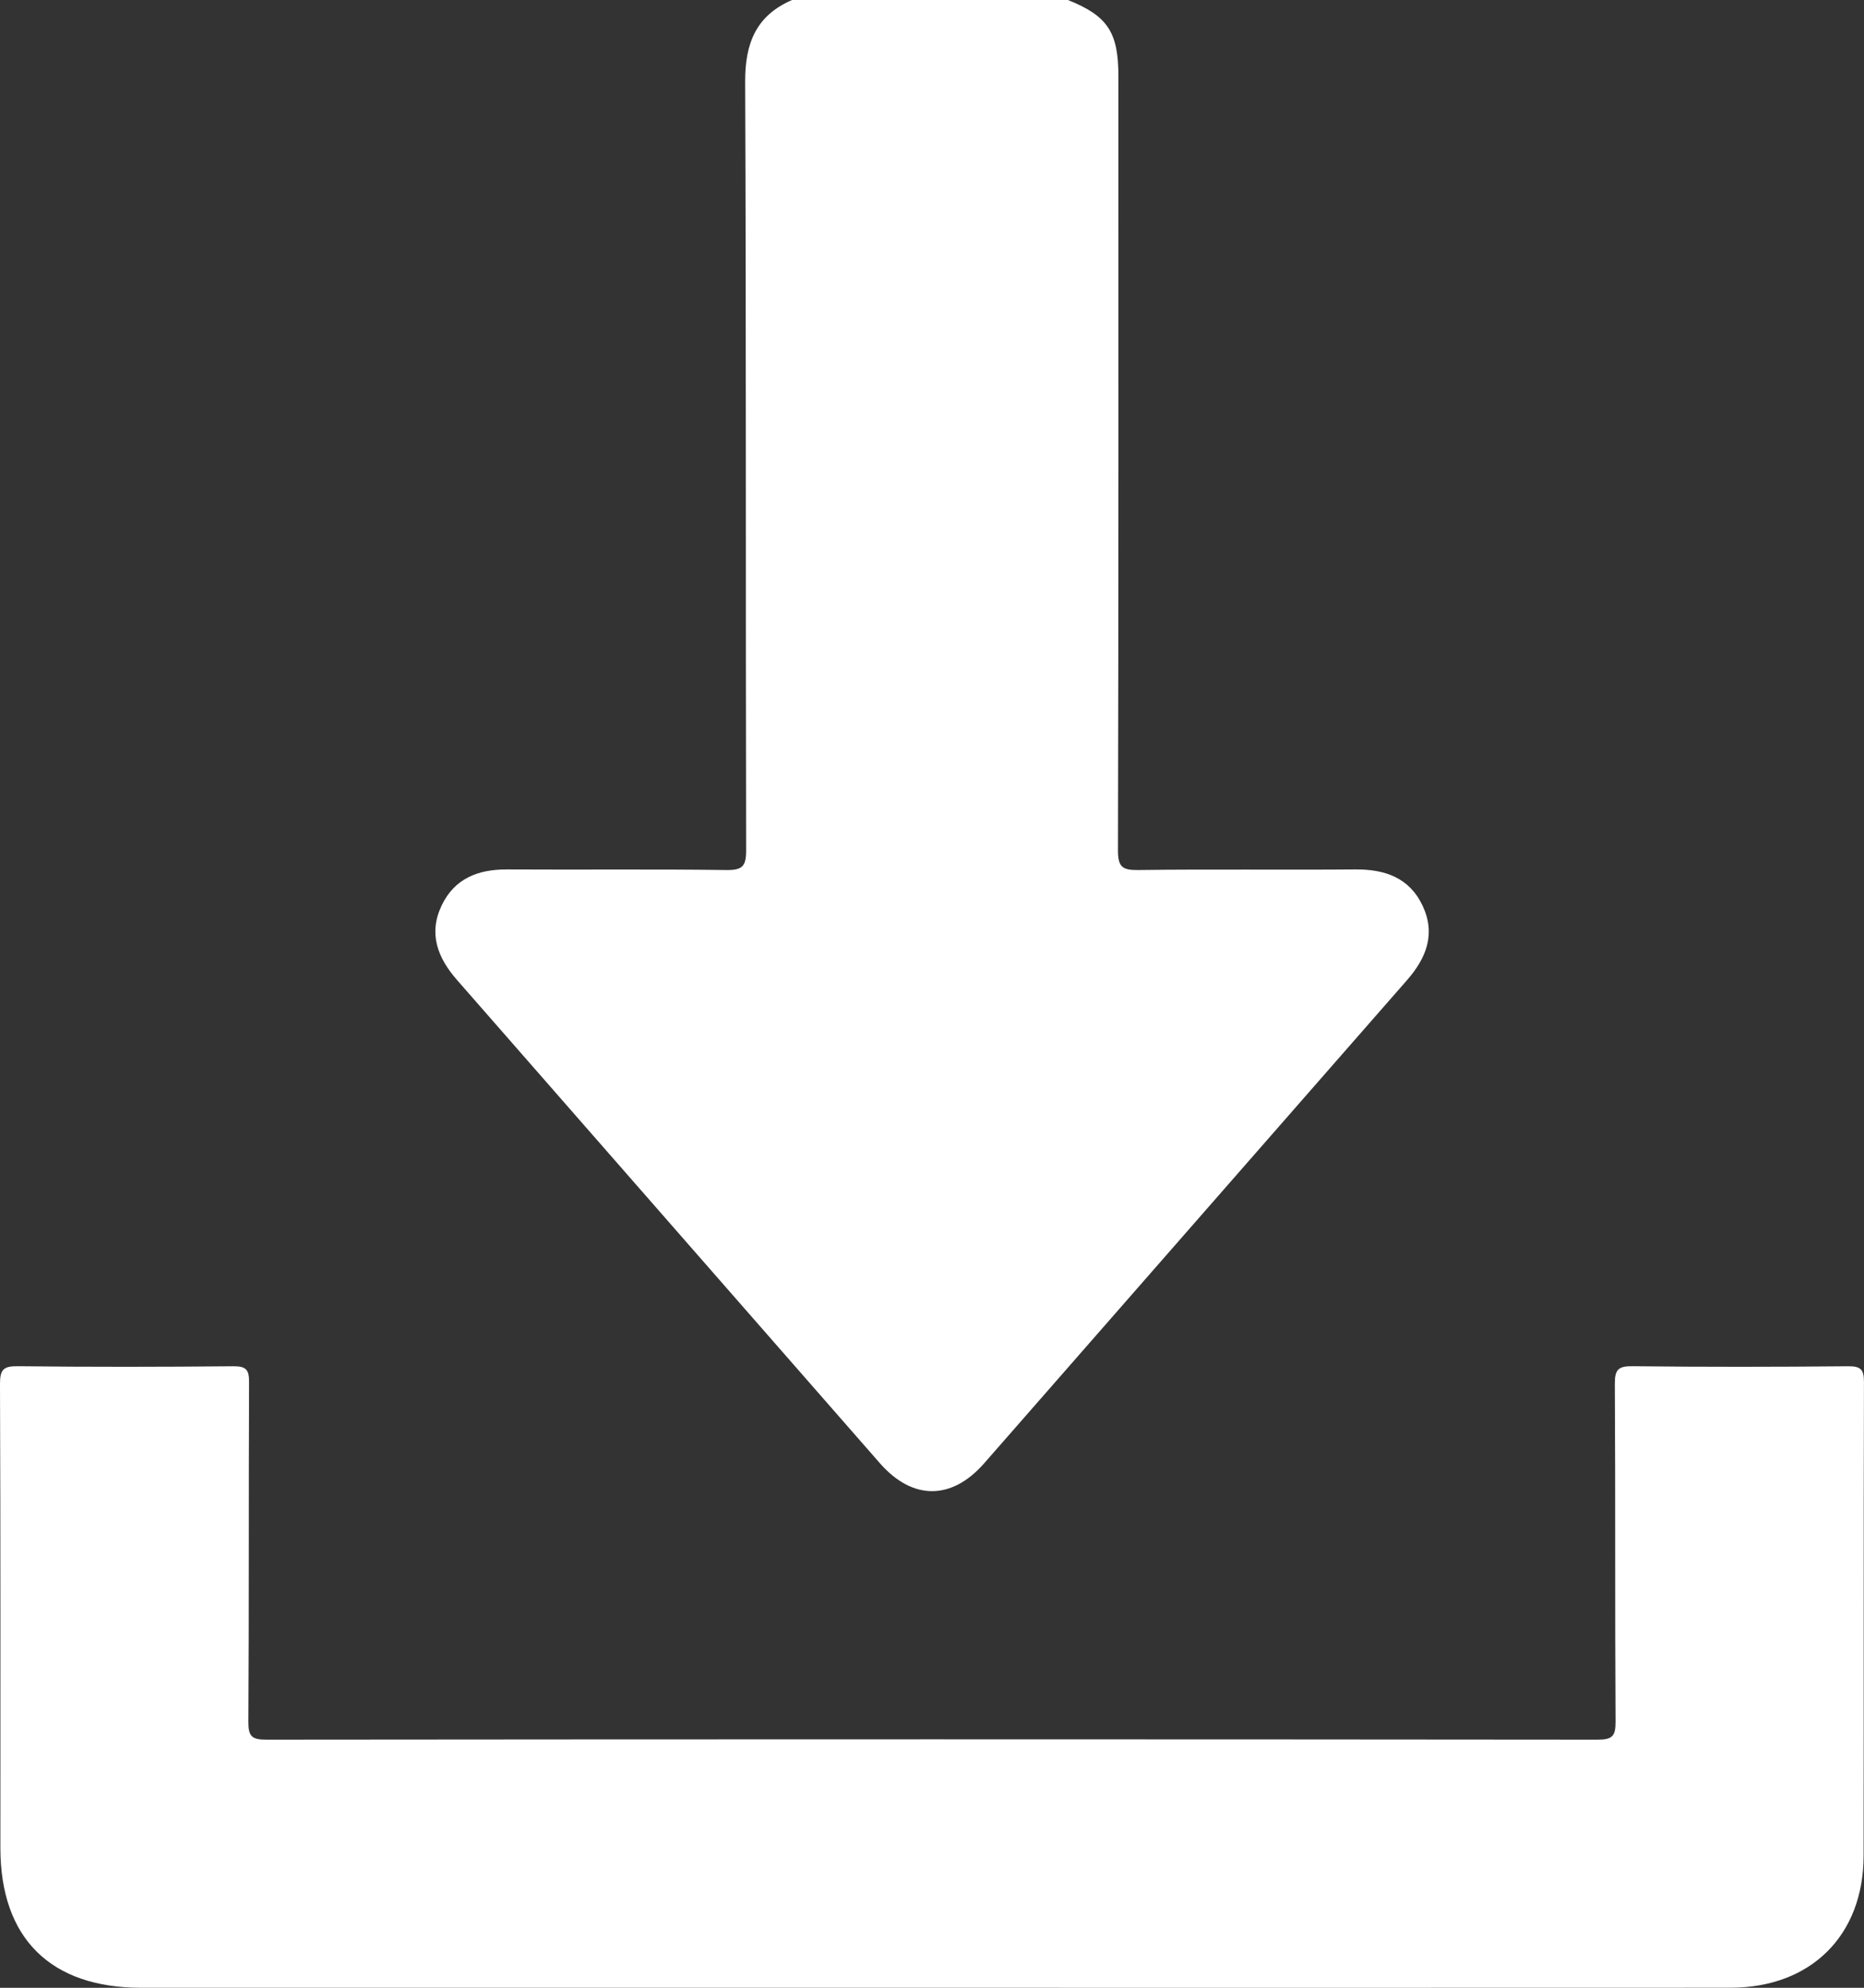 <?xml version="1.0" encoding="UTF-8"?> <svg xmlns="http://www.w3.org/2000/svg" id="Capa_2" data-name="Capa 2" viewBox="0 0 383.25 408.66"><rect x="0" y="0" width="383.25" height="408.66" fill="#333333" stroke="none"/><defs><style> .cls-1 { fill: #fff; } </style></defs><g id="Layer_1" data-name="Layer 1"><path class="cls-1" d="M219.57,0c8.15,3.26,10.38,6.6,10.38,15.65,0,53.06,.04,106.12-.09,159.18,0,3.4,.9,4.07,4.13,4.03,14.89-.19,29.79,0,44.68-.12,6.08-.05,11.1,1.7,13.82,7.45,2.73,5.77,.81,10.73-3.19,15.3-29.01,33.1-57.95,66.25-86.95,99.34-6.7,7.64-14.74,7.63-21.44-.02-29.01-33.1-57.95-66.25-86.95-99.35-4-4.57-5.9-9.54-3.16-15.3,2.64-5.55,7.48-7.45,13.44-7.42,15.03,.09,30.06-.08,45.08,.12,3.3,.04,4.1-.73,4.09-4.07-.12-52.66,.02-105.32-.2-157.99-.03-7.91,2.25-13.63,9.69-16.82h56.67Z"></path><path class="cls-1" d="M191.43,408.65c-54.14,0-108.27,0-162.41,0-18.66,0-28.94-10.21-28.94-28.74,0-31.79,.05-63.58-.08-95.37-.01-3,.71-3.7,3.68-3.67,14.76,.17,29.53,.15,44.29,.01,2.63-.02,3.26,.7,3.24,3.28-.1,23.28,0,46.55-.14,69.83-.02,3.02,.75,3.65,3.69,3.65,91.25-.09,182.49-.09,273.74,0,2.99,0,3.69-.71,3.67-3.68-.14-23.14-.01-46.29-.15-69.43-.02-3,.72-3.7,3.69-3.66,14.76,.17,29.53,.15,44.29,.01,2.63-.02,3.25,.71,3.24,3.28-.09,32.45-.02,64.91-.07,97.37-.03,16.38-10.85,27.1-27.34,27.11-54.8,.03-109.6,.01-164.4,.01Z"></path></g></svg> 